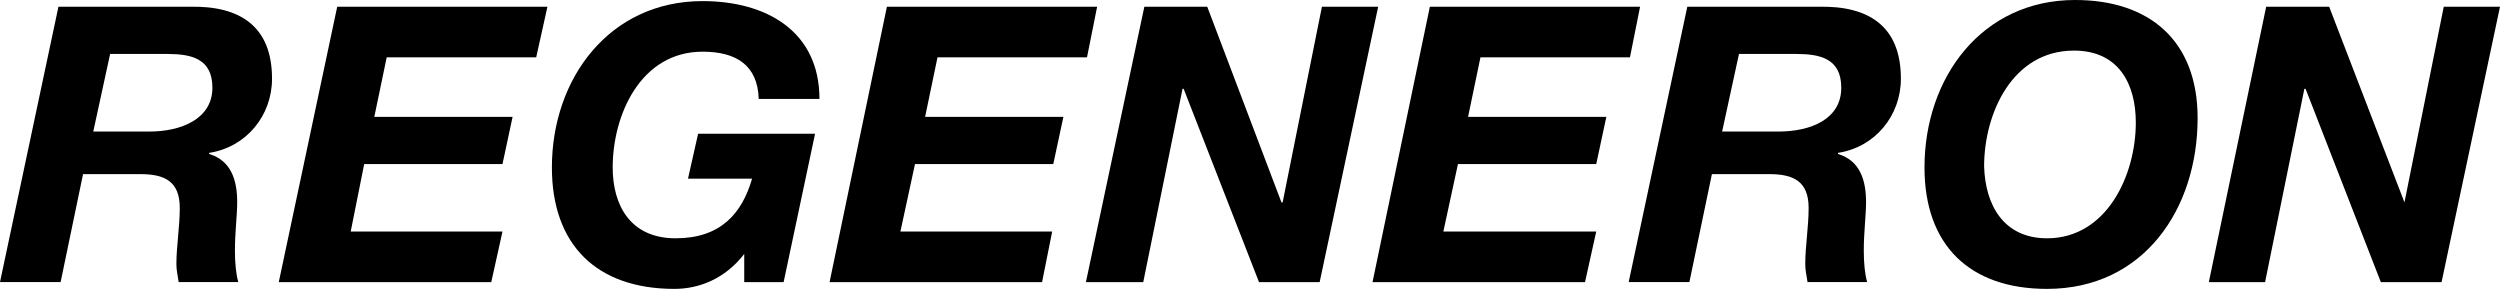 <svg xmlns="http://www.w3.org/2000/svg" id="Layer_2" data-name="Layer 2" viewBox="0 0 296.48 34.26"><g id="Layer_1-2" data-name="Layer 1"><g><path d="M11.06,15.6h6.66c3.73,0,7.47-1.47,7.47-5.2,0-3.47-2.53-4-5.33-4h-6.8l-2,9.2ZM6.93.8h15.6c5.87-.13,9.73,2.27,9.73,8.53,0,4.4-3.07,8.13-7.46,8.8v.13c2.67.8,3.33,3.2,3.33,5.73,0,1.47-.27,3.6-.27,5.73,0,1.47.13,2.8.4,3.73h-7.07c-.13-.8-.27-1.47-.27-2.13,0-2.13.4-4.4.4-6.67,0-3.2-1.87-4-4.67-4h-6.8l-2.66,12.8H0L6.93.8Z"></path><polygon points="59.59 27.46 58.26 33.46 33.06 33.46 39.99 .8 64.92 .8 63.59 6.8 45.86 6.8 44.39 13.86 60.79 13.86 59.59 19.46 43.19 19.46 41.59 27.46 59.59 27.46"></polygon><path d="M88.25,30.13h0c-2.27,2.93-5.33,4.13-8.27,4.13-9.2,0-14.53-5.2-14.53-14.4C65.45,9.33,72.25.13,83.32.13c7.6,0,13.86,3.6,13.86,11.6h-7.2c-.13-4-2.67-5.6-6.66-5.6-7.33,0-10.66,7.47-10.66,13.73,0,4.53,2.13,8.4,7.46,8.4s7.87-2.93,9.07-7.07h-7.6l1.2-5.33h13.87l-3.73,17.6h-4.67v-3.33Z"></path><polygon points="124.78 27.46 123.58 33.46 98.38 33.46 105.18 .8 130.11 .8 128.91 6.8 111.18 6.8 109.71 13.86 126.11 13.86 124.91 19.46 108.51 19.46 106.78 27.46 124.78 27.46"></polygon><polygon points="140.24 10.53 135.58 33.46 128.78 33.46 135.71 .8 143.17 .8 151.97 24 152.11 24 156.77 .8 163.44 .8 156.5 33.46 149.31 33.46 140.37 10.53 140.24 10.53"></polygon><polygon points="189.3 27.46 187.97 33.46 162.77 33.46 169.57 .8 194.5 .8 193.3 6.8 175.57 6.8 174.1 13.86 190.5 13.86 189.3 19.46 172.9 19.46 171.17 27.46 189.3 27.46"></polygon><g><path d="M204.23,15.6h6.67c3.86,0,7.46-1.47,7.46-5.2,0-3.47-2.53-4-5.33-4h-6.8l-2,9.2ZM200.1.8h15.6c5.87-.13,9.73,2.27,9.73,8.53,0,4.4-3.07,8.13-7.46,8.8v.13c2.67.8,3.33,3.2,3.33,5.73,0,1.47-.27,3.6-.27,5.73,0,1.47.13,2.8.4,3.73h-7.07c-.13-.8-.27-1.47-.27-2.13,0-2.13.4-4.4.4-6.67,0-3.2-1.87-4-4.67-4h-6.8l-2.67,12.8h-7.2L200.1.8Z"></path><path d="M242.76,28.26c7.07,0,10.53-7.46,10.53-13.73,0-4.53-2-8.53-7.33-8.53-7.33,0-10.66,7.47-10.66,13.73.13,4.53,2.27,8.53,7.47,8.53M246.09,0c8.8,0,14.53,4.8,14.53,14,0,10.8-6.4,20.26-17.86,20.26-9.2,0-14.53-5.2-14.53-14.4,0-10.66,6.8-19.86,17.86-19.86"></path></g><polygon points="268.62 33.46 261.95 33.46 268.75 .8 276.22 .8 285.15 24 289.81 .8 296.48 .8 289.55 33.46 282.35 33.46 273.42 10.53 273.28 10.53 268.62 33.46"></polygon></g></g></svg>